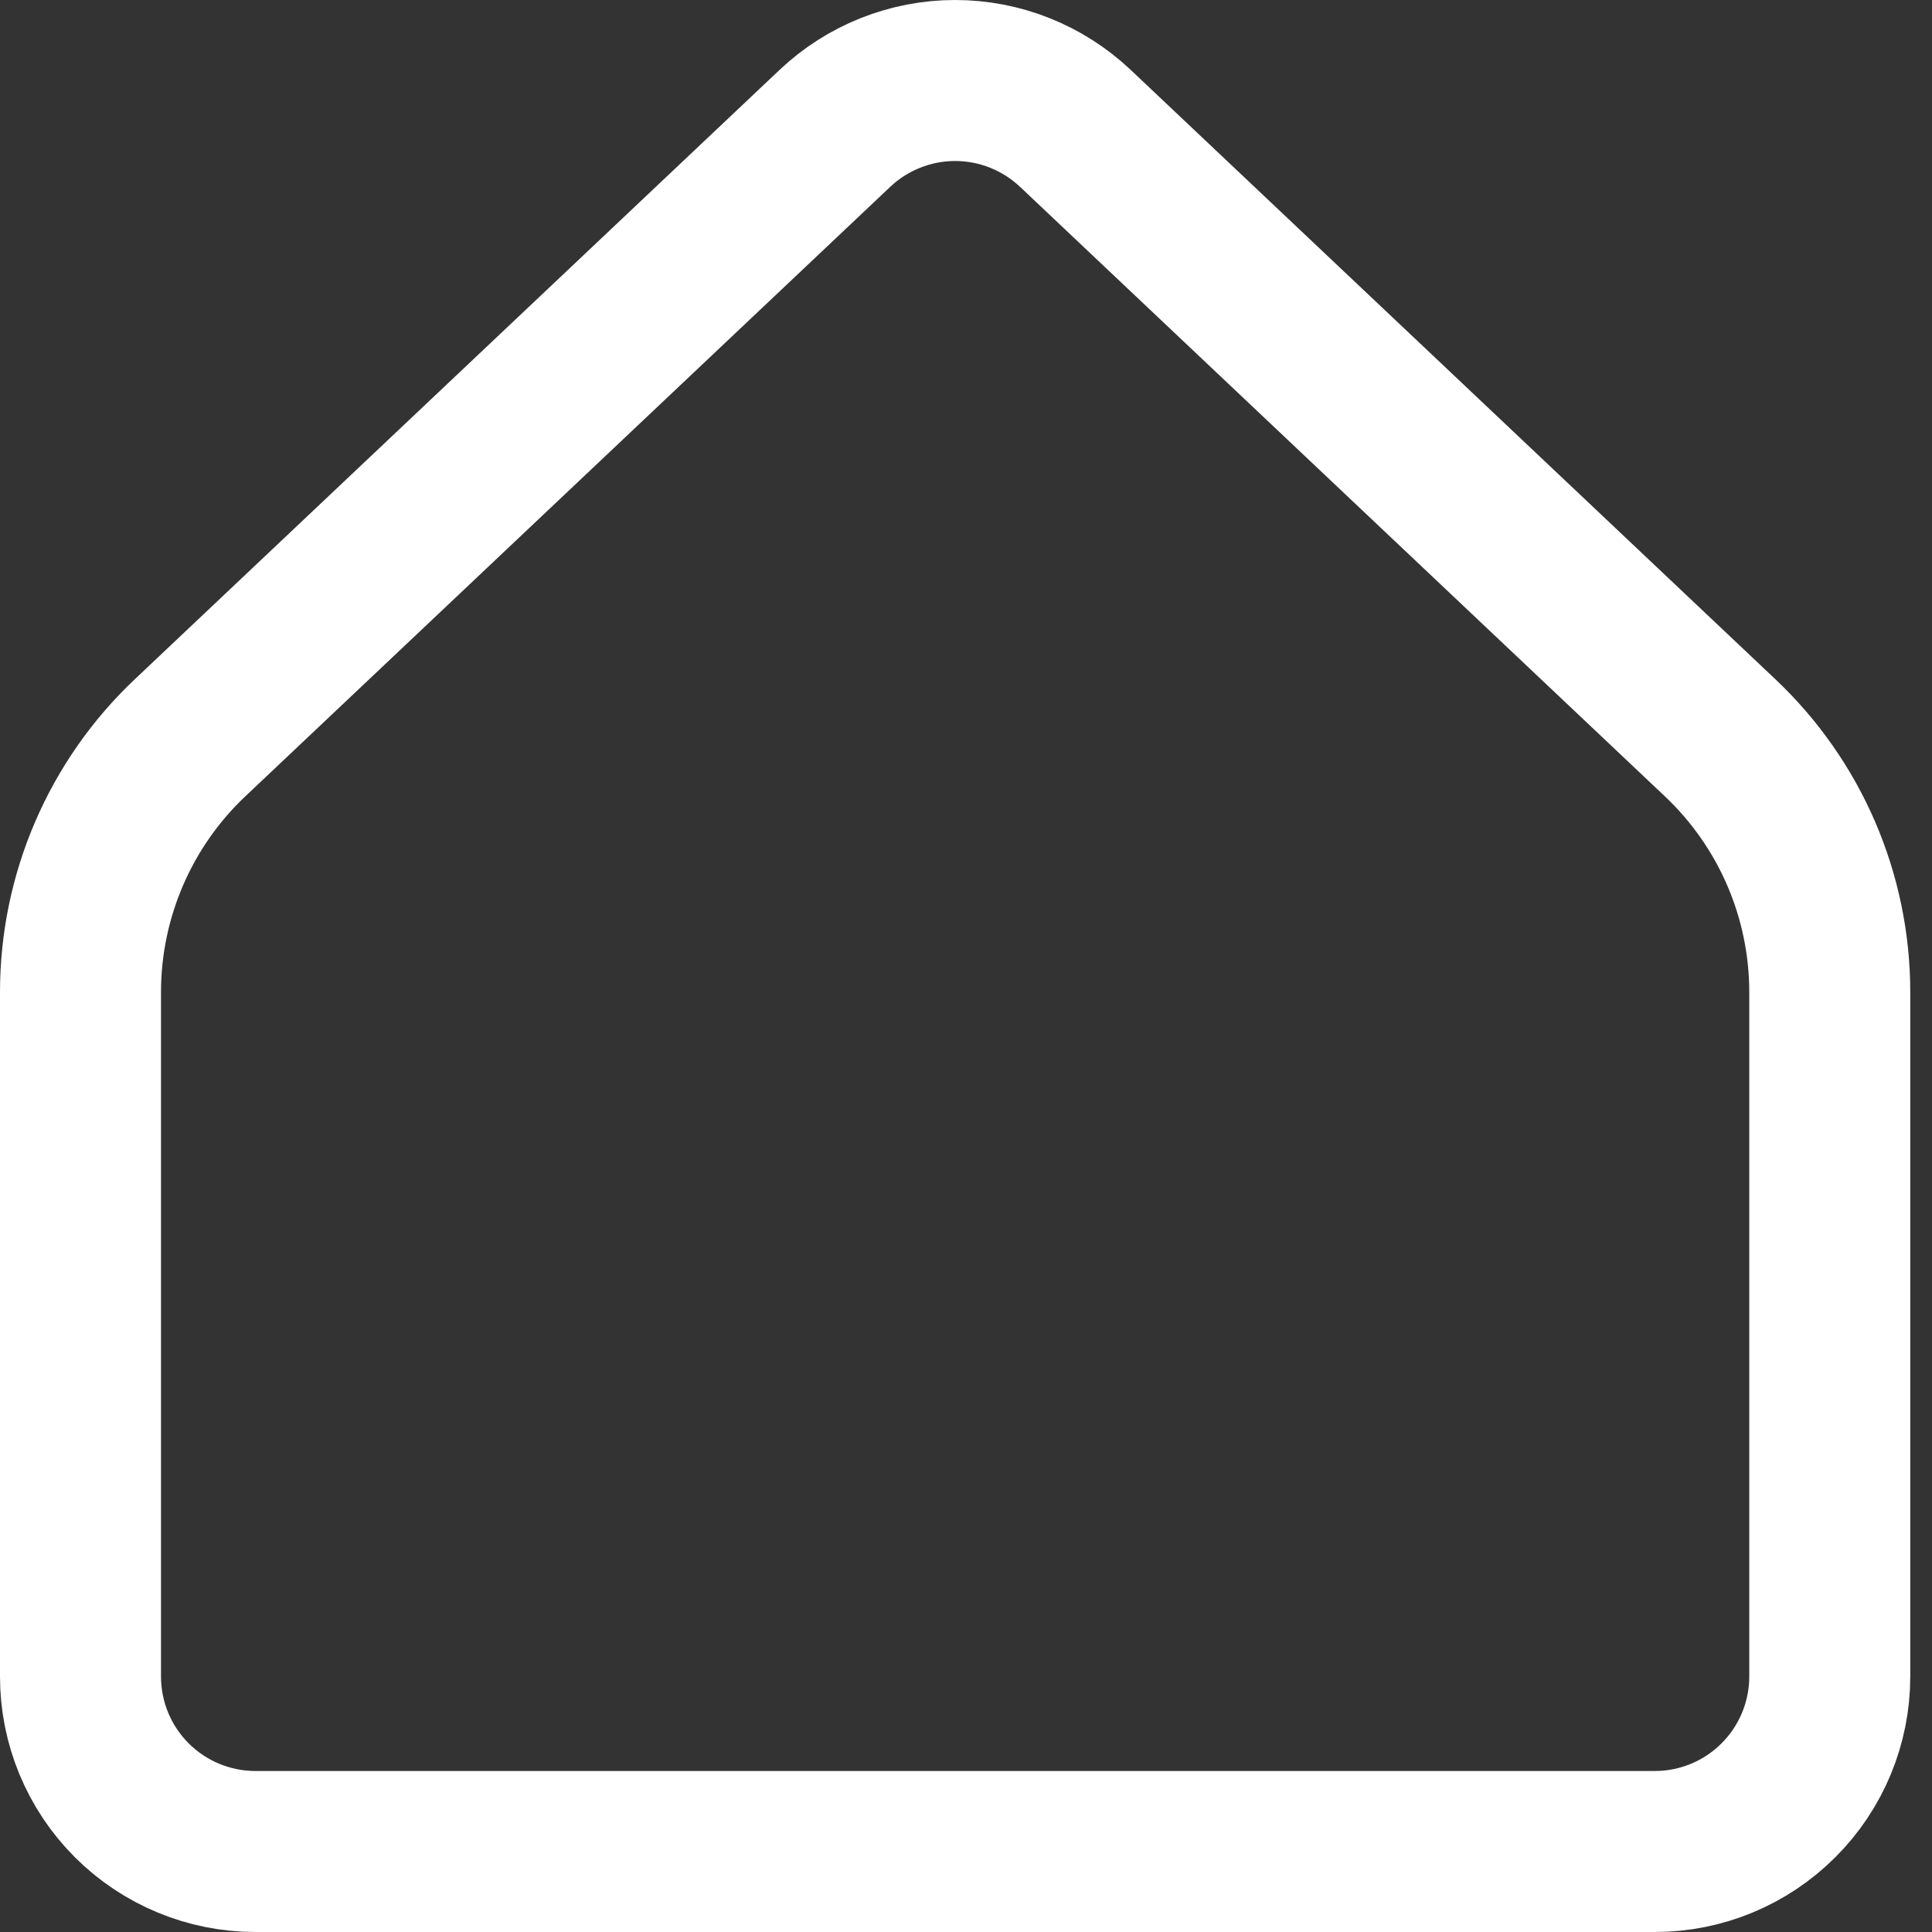 <?xml version="1.0" encoding="UTF-8"?> <svg xmlns="http://www.w3.org/2000/svg" width="24" height="24" viewBox="0 0 24 24" fill="none"><rect x="0" y="0" width="24" height="24" fill="#333333" stroke="none"/> <g clip-path="url(#clip0_442_765)"> <path d="M22.73 20.827V12.324C22.73 11.733 22.609 11.147 22.375 10.604C22.141 10.061 21.798 9.571 21.368 9.165L13.358 1.594C12.954 1.213 12.42 1 11.865 1C11.31 1 10.775 1.213 10.372 1.594L2.361 9.165C1.931 9.571 1.589 10.061 1.355 10.604C1.121 11.147 1 11.733 1 12.324V20.827C1 21.403 1.229 21.956 1.636 22.363C2.044 22.771 2.597 23 3.173 23H20.557C21.133 23 21.686 22.771 22.093 22.363C22.501 21.956 22.73 21.403 22.73 20.827Z" stroke="white" stroke-width="2" stroke-linecap="round" stroke-linejoin="round"></path> </g> <defs> <clipPath id="clip0_442_765"> <rect width="24" height="24" fill="white"></rect> </clipPath> </defs> </svg> 